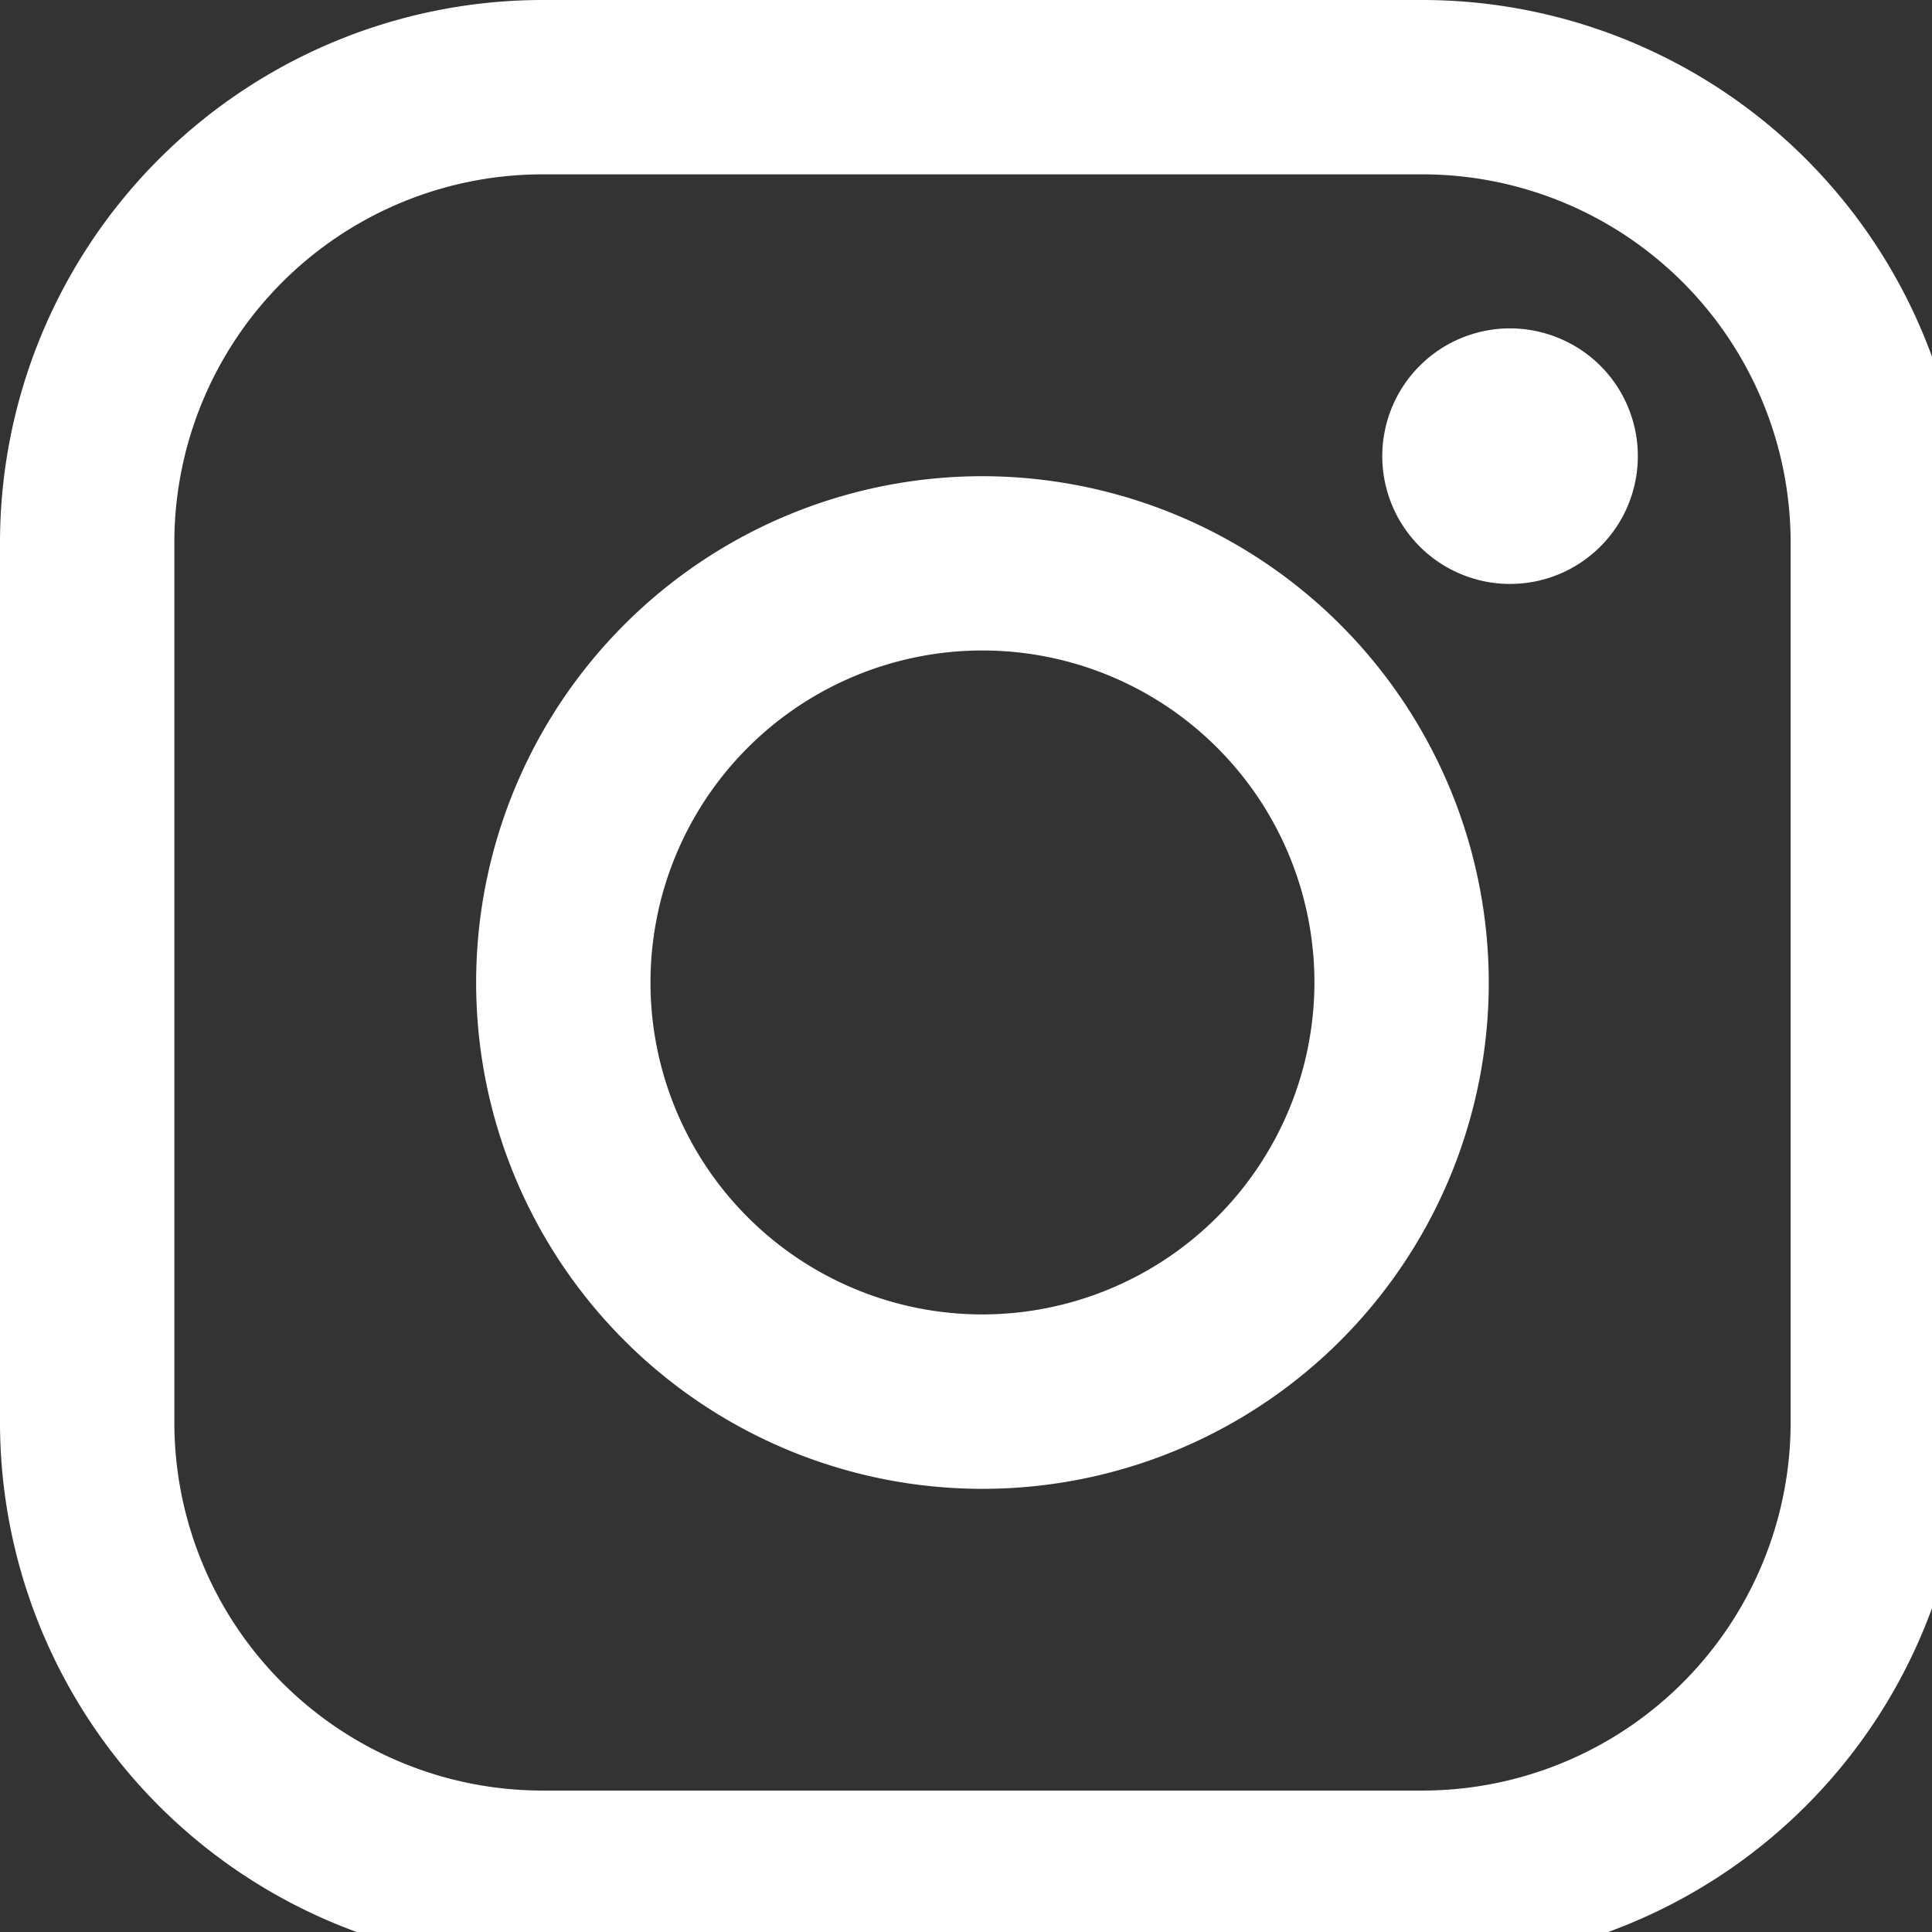 <svg xmlns="http://www.w3.org/2000/svg" xmlns:xlink="http://www.w3.org/1999/xlink" width="29" height="29" viewBox="0 0 29 29"><rect x="0" y="0" width="29" height="29" fill="#333333" stroke="none"/><defs><clipPath id="a"><rect width="29" height="29" fill="#fff"/></clipPath></defs><g clip-path="url(#a)"><path d="M21.355,0H8.139A8.149,8.149,0,0,0,0,8.139V21.355a8.148,8.148,0,0,0,8.139,8.139H21.355a8.149,8.149,0,0,0,8.139-8.139V8.139A8.148,8.148,0,0,0,21.355,0m5.523,21.355a5.529,5.529,0,0,1-5.523,5.522H8.139a5.528,5.528,0,0,1-5.522-5.522V8.139A5.529,5.529,0,0,1,8.139,2.617H21.355a5.529,5.529,0,0,1,5.523,5.522V21.355Z" fill="#fff"/><path d="M48.568,40.97a7.6,7.6,0,1,0,7.6,7.6,7.608,7.608,0,0,0-7.6-7.6m0,12.582a4.983,4.983,0,1,1,4.983-4.983,4.989,4.989,0,0,1-4.983,4.983" transform="translate(-33.821 -33.822)" fill="#fff"/><path d="M120.84,28.251a1.918,1.918,0,1,0,1.357.562,1.927,1.927,0,0,0-1.357-.562" transform="translate(-98.174 -23.322)" fill="#fff"/></g></svg>